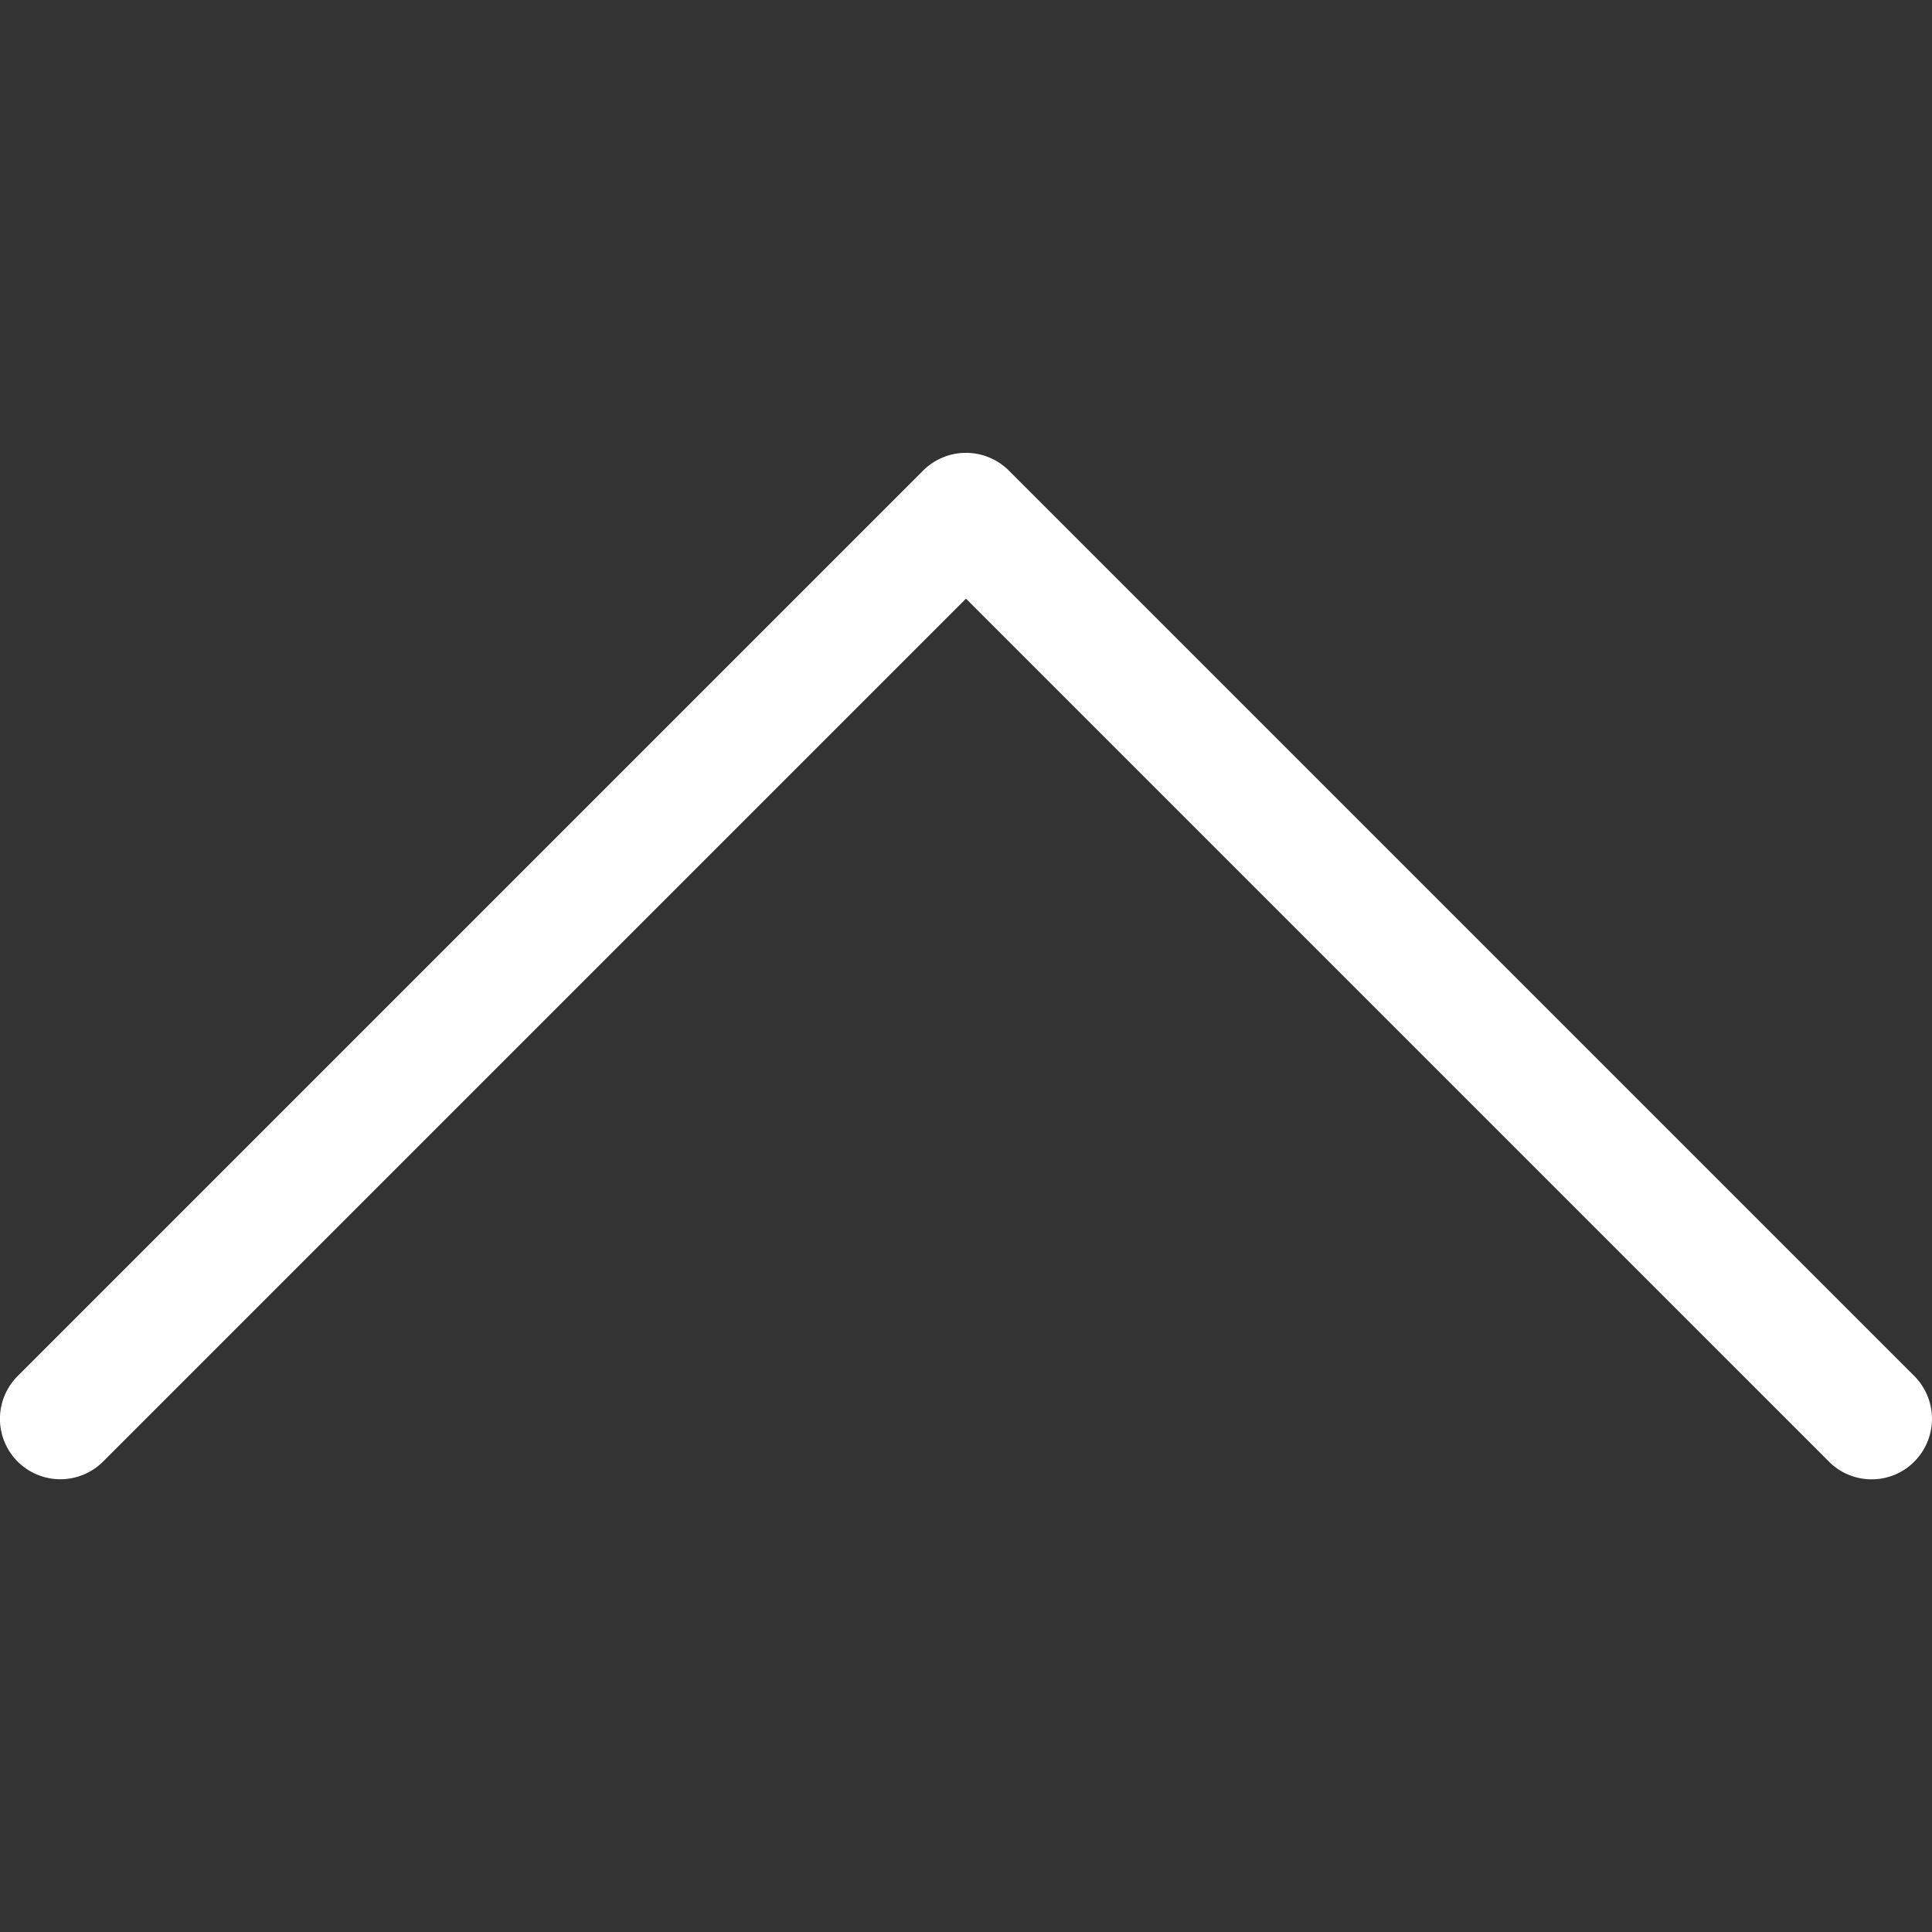 <svg xmlns="http://www.w3.org/2000/svg" viewBox="0 0 72 72">
  <rect x="0" y="0" width="72" height="72" fill="#333333" stroke="none"/>
  <rect fill="none" width="72" height="72"/>
  <path fill="#fff" d="M69.75,55.13a2.23,2.23,0,0,1-1.59-.66L36,22.31,3.84,54.47A2.25,2.25,0,0,1,.66,51.28L34.41,17.53a2.26,2.26,0,0,1,3.18,0L71.34,51.28a2.26,2.26,0,0,1,0,3.19A2.23,2.23,0,0,1,69.75,55.13Z"/>
¥</svg>